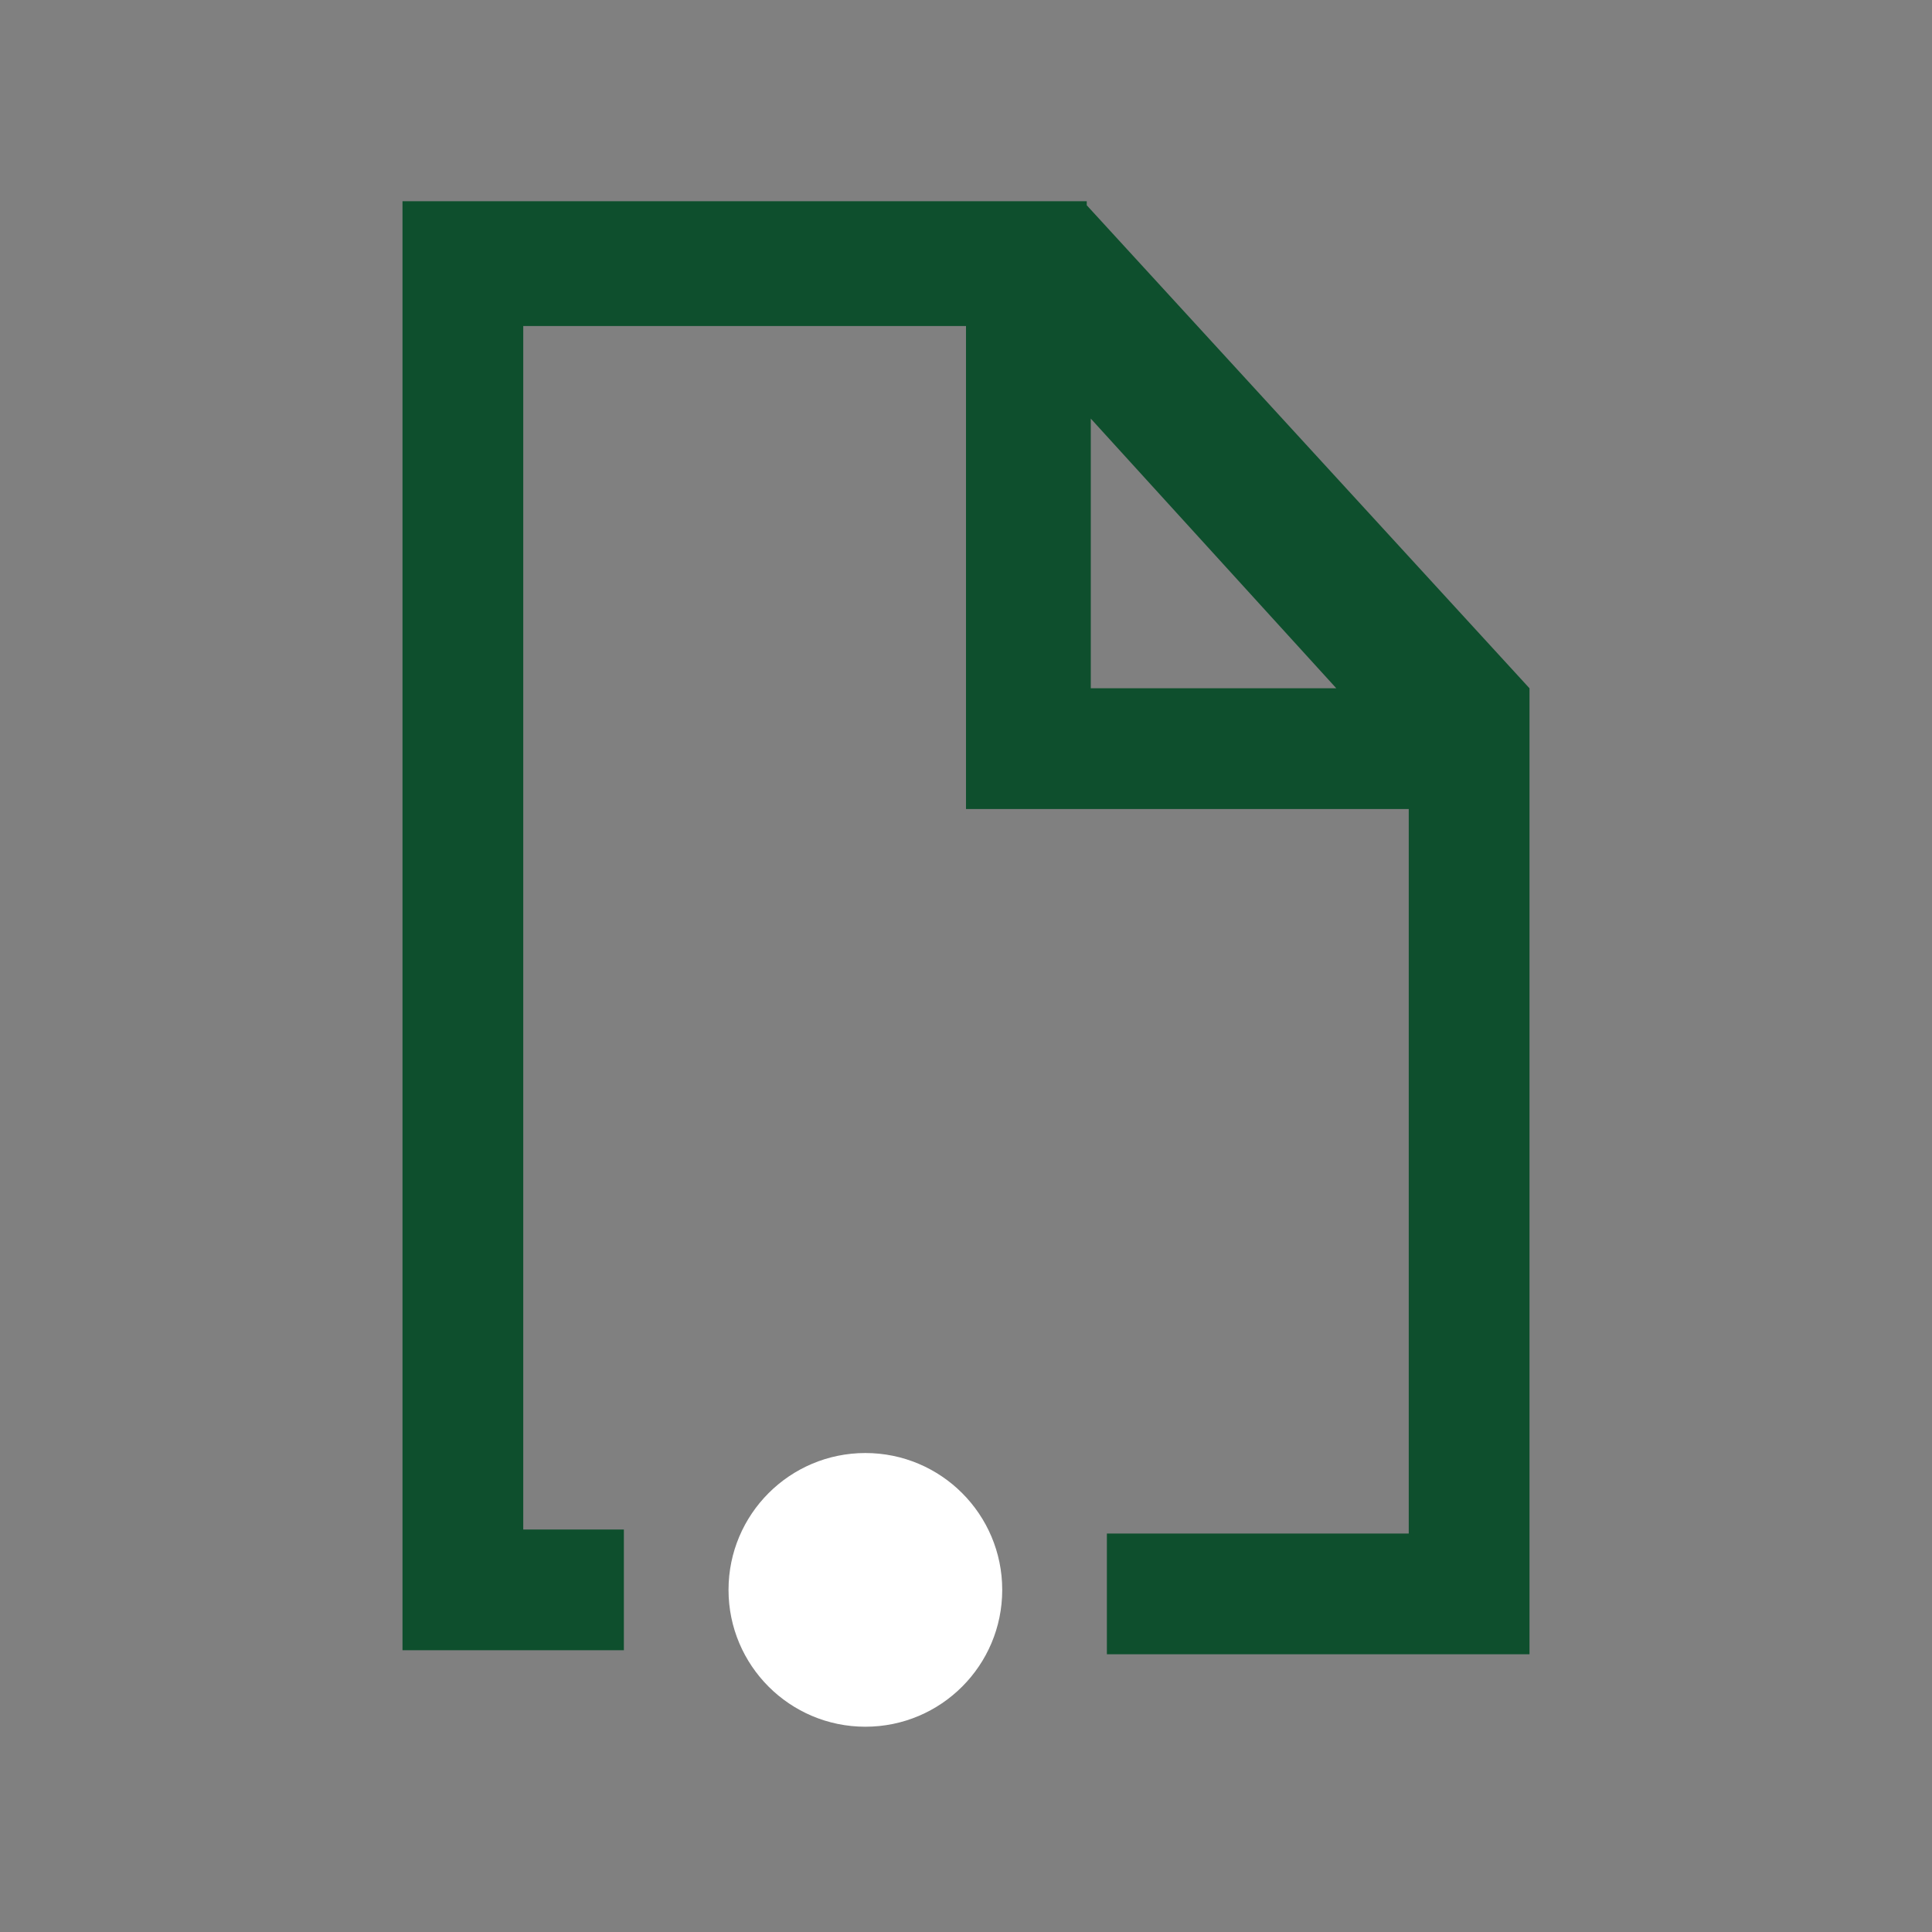 <?xml version="1.0" encoding="utf-8"?>
<!-- Generator: Adobe Illustrator 26.0.2, SVG Export Plug-In . SVG Version: 6.00 Build 0)  -->
<svg version="1.1" id="Layer_1" xmlns="http://www.w3.org/2000/svg" xmlns:xlink="http://www.w3.org/1999/xlink" x="0px" y="0px"
	 width="48px" height="48px" viewBox="0 0 48 48" style="enable-background:new 0 0 48 48;" xml:space="preserve">
<rect x="0" y="0" width="48" height="48" fill="#808080" stroke="none"/>
<style type="text/css">
	.st0{fill-rule:evenodd;clip-rule:evenodd;fill:#0E4F2D;}
	.st1{fill:#FFFFFF;}
</style>
<g id="Layer_1_00000108275265730076986840000006213971566399610531_">
</g>
<g id="STREG">
</g>
<g id="PRIK">
</g>
<g>
	<g id="Visual-_x2F_-Icon-_x2F_-Dokument-_x2F_-Dark-Green-_x2B_-Green">
		<path id="Stroke-73" class="st0" d="M27,5.1l11,12v24H27.5v-3H35l0-18l-11,0v-12l-11,0v29.9h2.5v3H10v-36H27z M27.1,10.4l0,6.7
			l6.1,0L27.1,10.4z"/>
	</g>
	<circle class="st1" cx="21.5" cy="39.5" r="3.4"/>
</g>
</svg>
